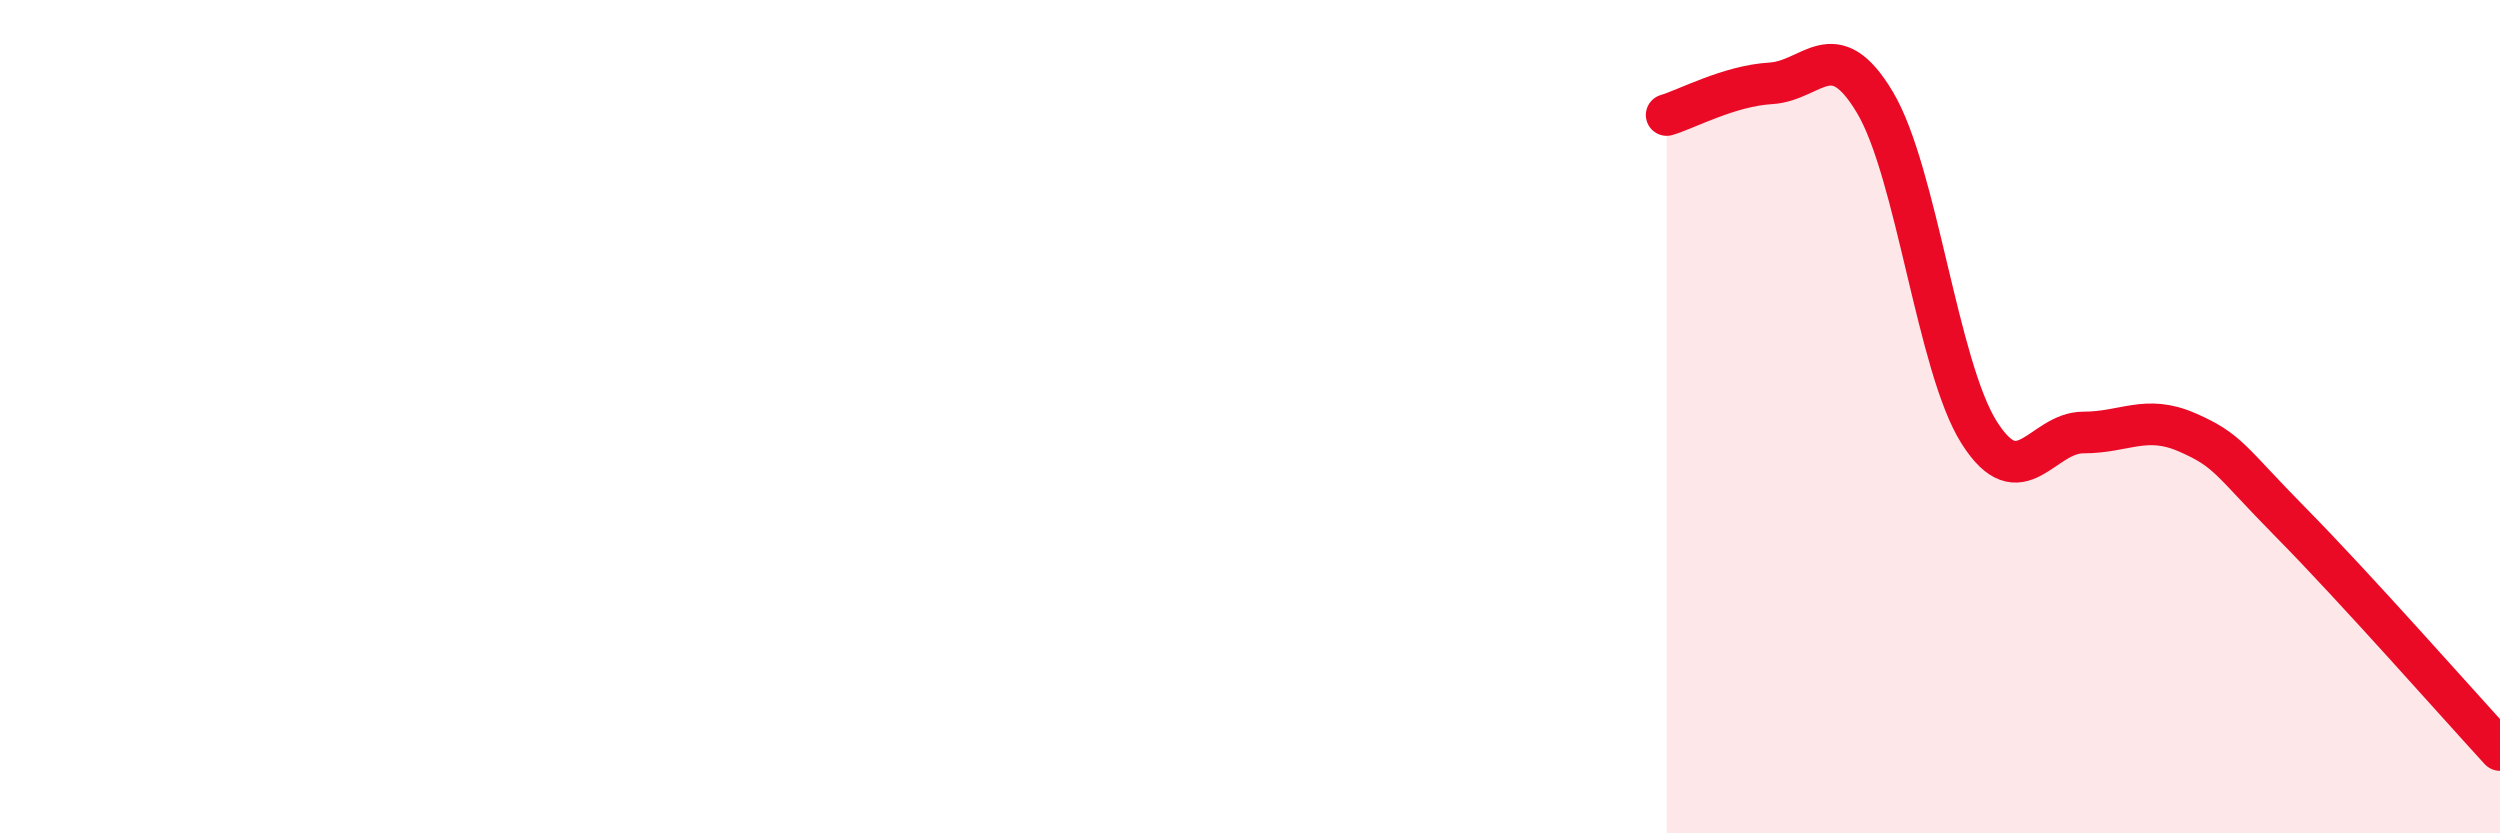 
    <svg width="60" height="20" viewBox="0 0 60 20" xmlns="http://www.w3.org/2000/svg">
      <path
        d="M 40,2.76 C 40.5,2.61 41.5,2.06 42.5,2 C 43.5,1.94 44,0.78 45,2.46 C 46,4.14 46.5,8.8 47.5,10.38 C 48.5,11.96 49,10.38 50,10.38 C 51,10.38 51.5,9.94 52.5,10.38 C 53.5,10.82 53.5,11.04 55,12.56 C 56.5,14.08 59,16.91 60,18L60 20L40 20Z"
        fill="#EB0A25"
        opacity="0.1"
        stroke-linecap="round"
        stroke-linejoin="round"
      />
      <path
        d="M 40,2.76 C 40.5,2.61 41.5,2.06 42.5,2 C 43.5,1.94 44,0.78 45,2.46 C 46,4.14 46.5,8.8 47.5,10.38 C 48.5,11.96 49,10.38 50,10.38 C 51,10.38 51.5,9.94 52.5,10.38 C 53.5,10.82 53.5,11.04 55,12.56 C 56.5,14.08 59,16.91 60,18"
        stroke="#EB0A25"
        stroke-width="1"
        fill="none"
        stroke-linecap="round"
        stroke-linejoin="round"
      />
    </svg>
  